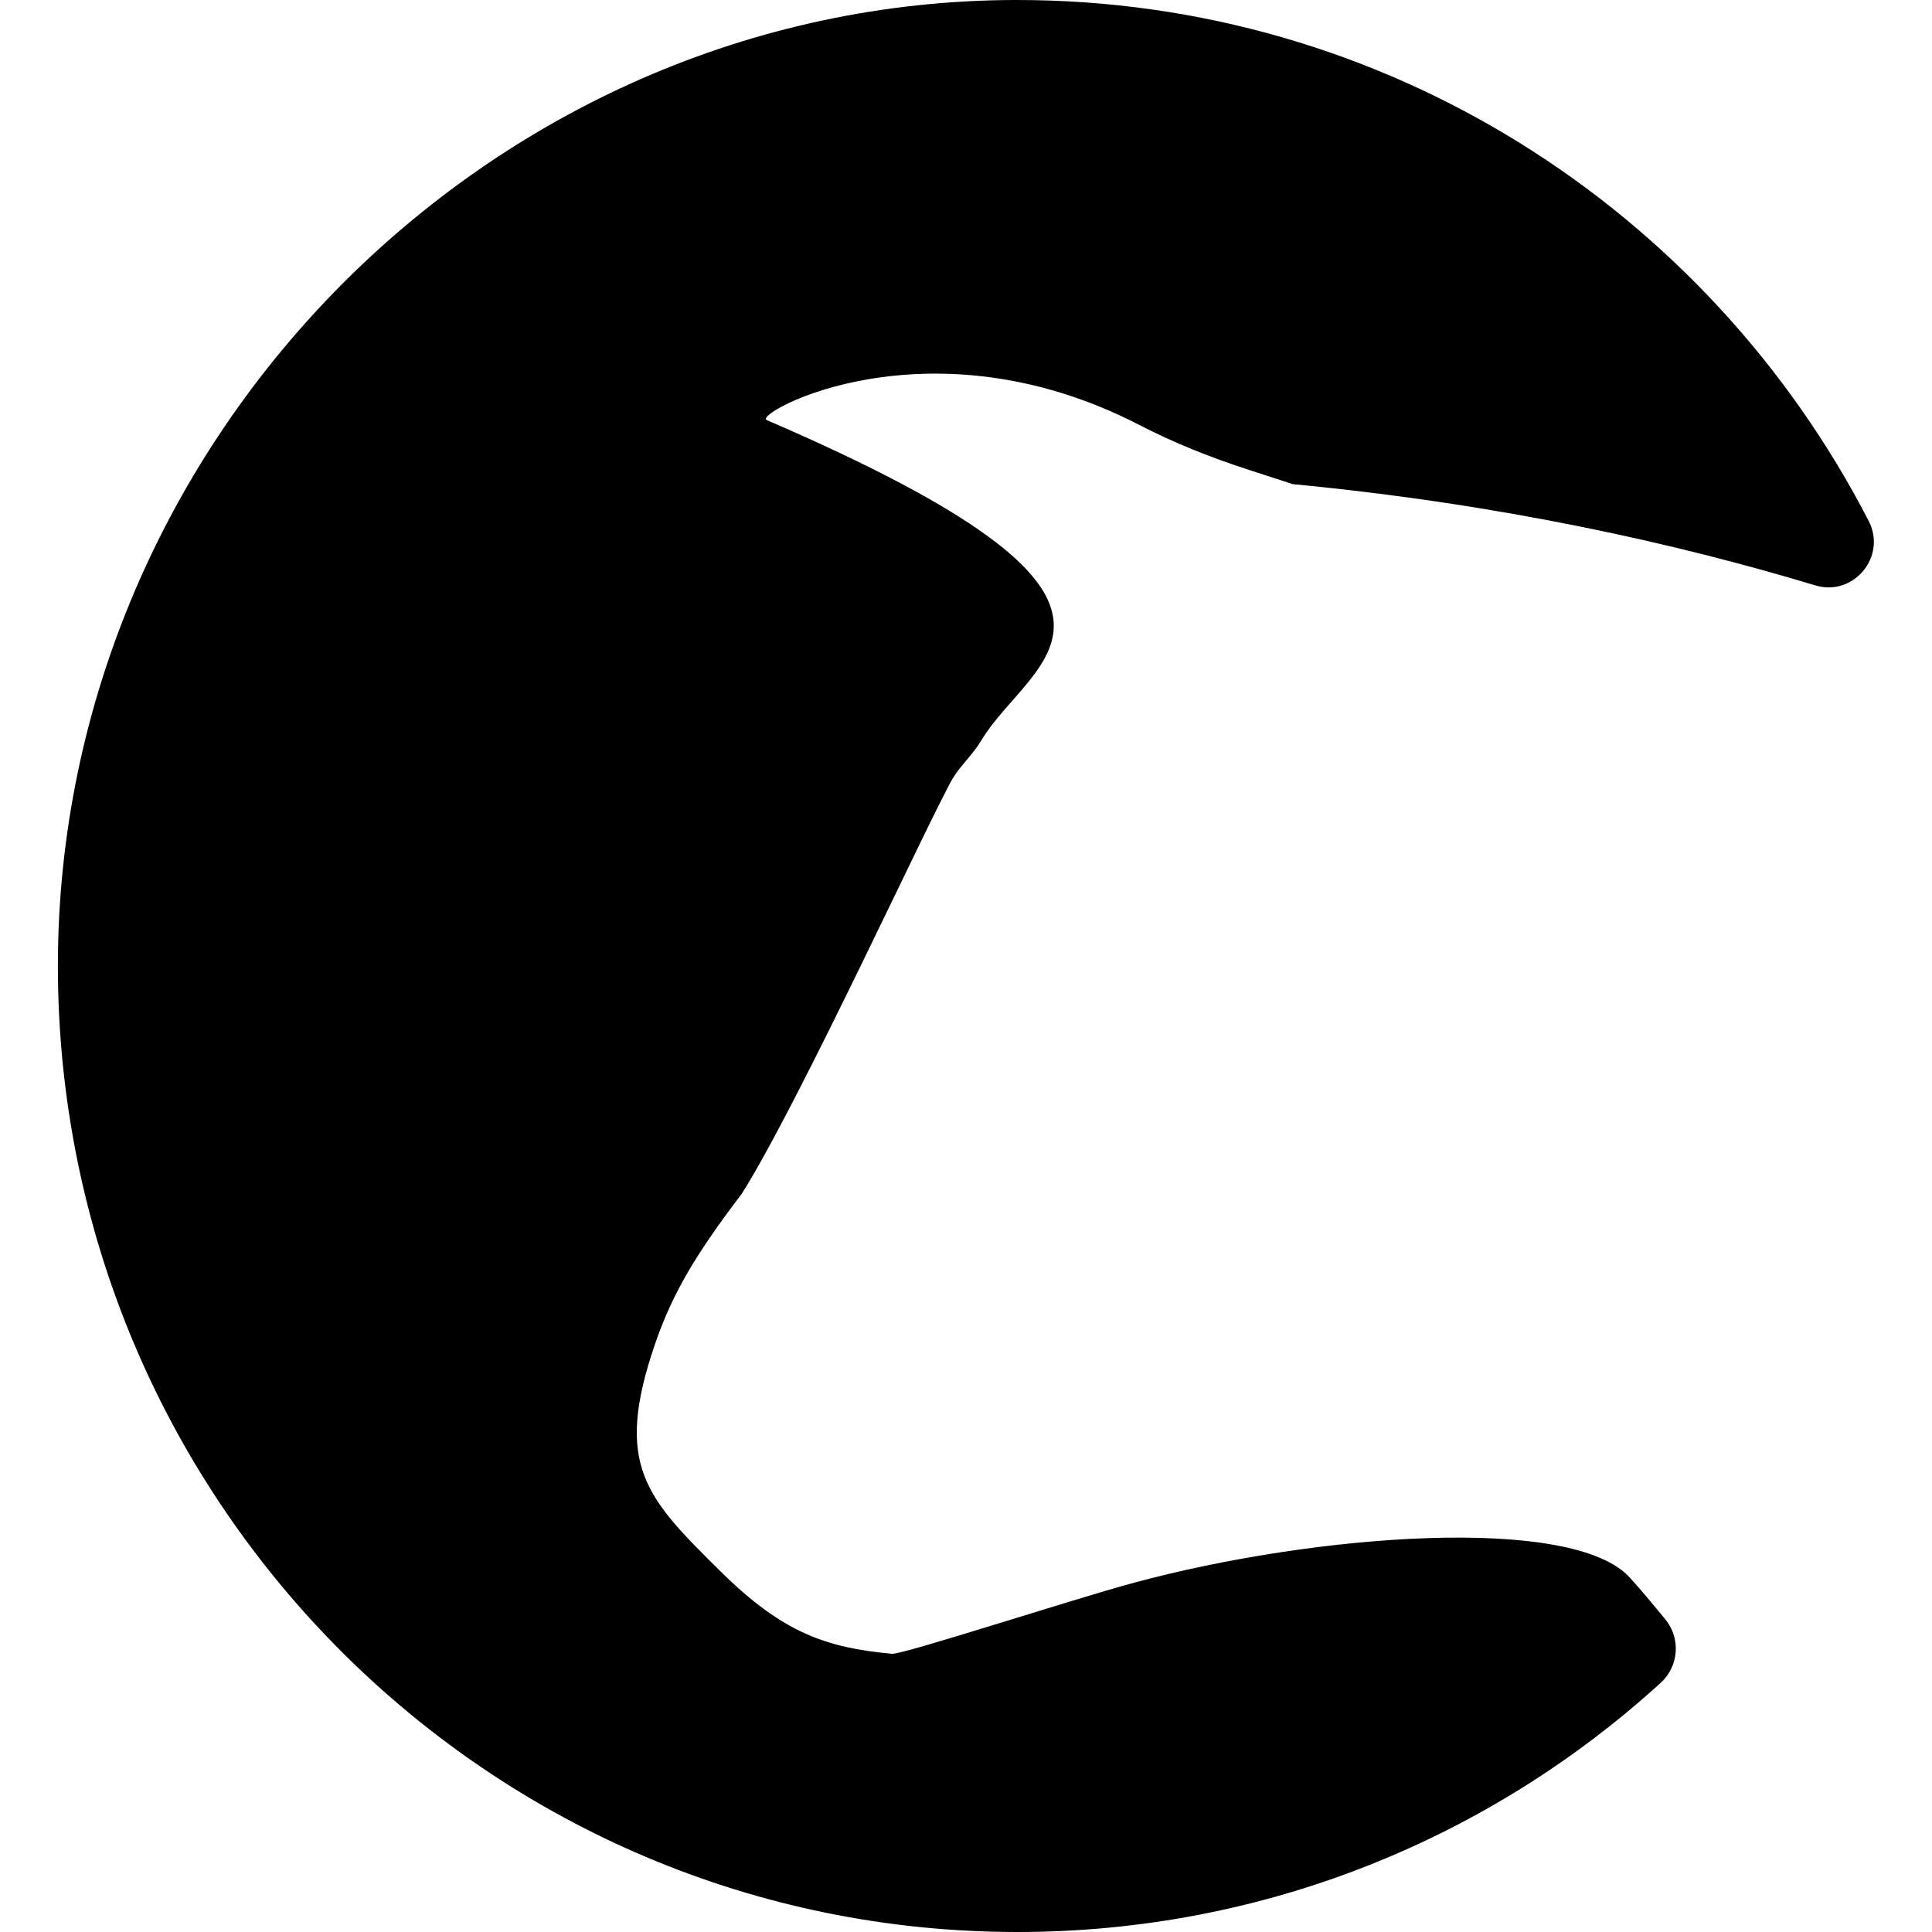 <svg xmlns="http://www.w3.org/2000/svg" xmlns:xlink="http://www.w3.org/1999/xlink" version="1.1" x="0px" y="0px" viewBox="-55 147 500 500"  xml:space="preserve"><path d="M366.9,555.4c-14.6-16.5-81.4-11.5-128.4,1.2c-16.3,4.4-60,18.7-62.7,18.4c-17-1.6-28.2-5.4-44.3-21.3  c-19.3-19.1-27.8-27.5-16.9-59.1c4.6-13.3,10.7-23.3,22.4-38.7c15-23.8,49-98,54.6-107.5c1.9-3.2,5.2-6.1,7.5-10  c13.1-21.5,54.7-35.1-55.7-82.7c-3.6-1.6,41.7-27,96.5,1.3c8.9,4.6,18.2,8.3,27.7,11.4l12,3.9c54.5,5.2,100.1,15.6,135.2,26.2  c9.9,3,18.6-7.5,13.8-16.7c-41.4-80.3-124.8-135-220.9-134.8C71,147.3-41.8,262.7-40,400.3C-38.2,536.9,72.3,647,208.3,647  c64.1,0,122.5-24.4,166.5-64.5c4.7-4.3,5.2-11.5,1.2-16.4C373.1,562.6,370.1,558.9,366.9,555.4z"></path></svg>